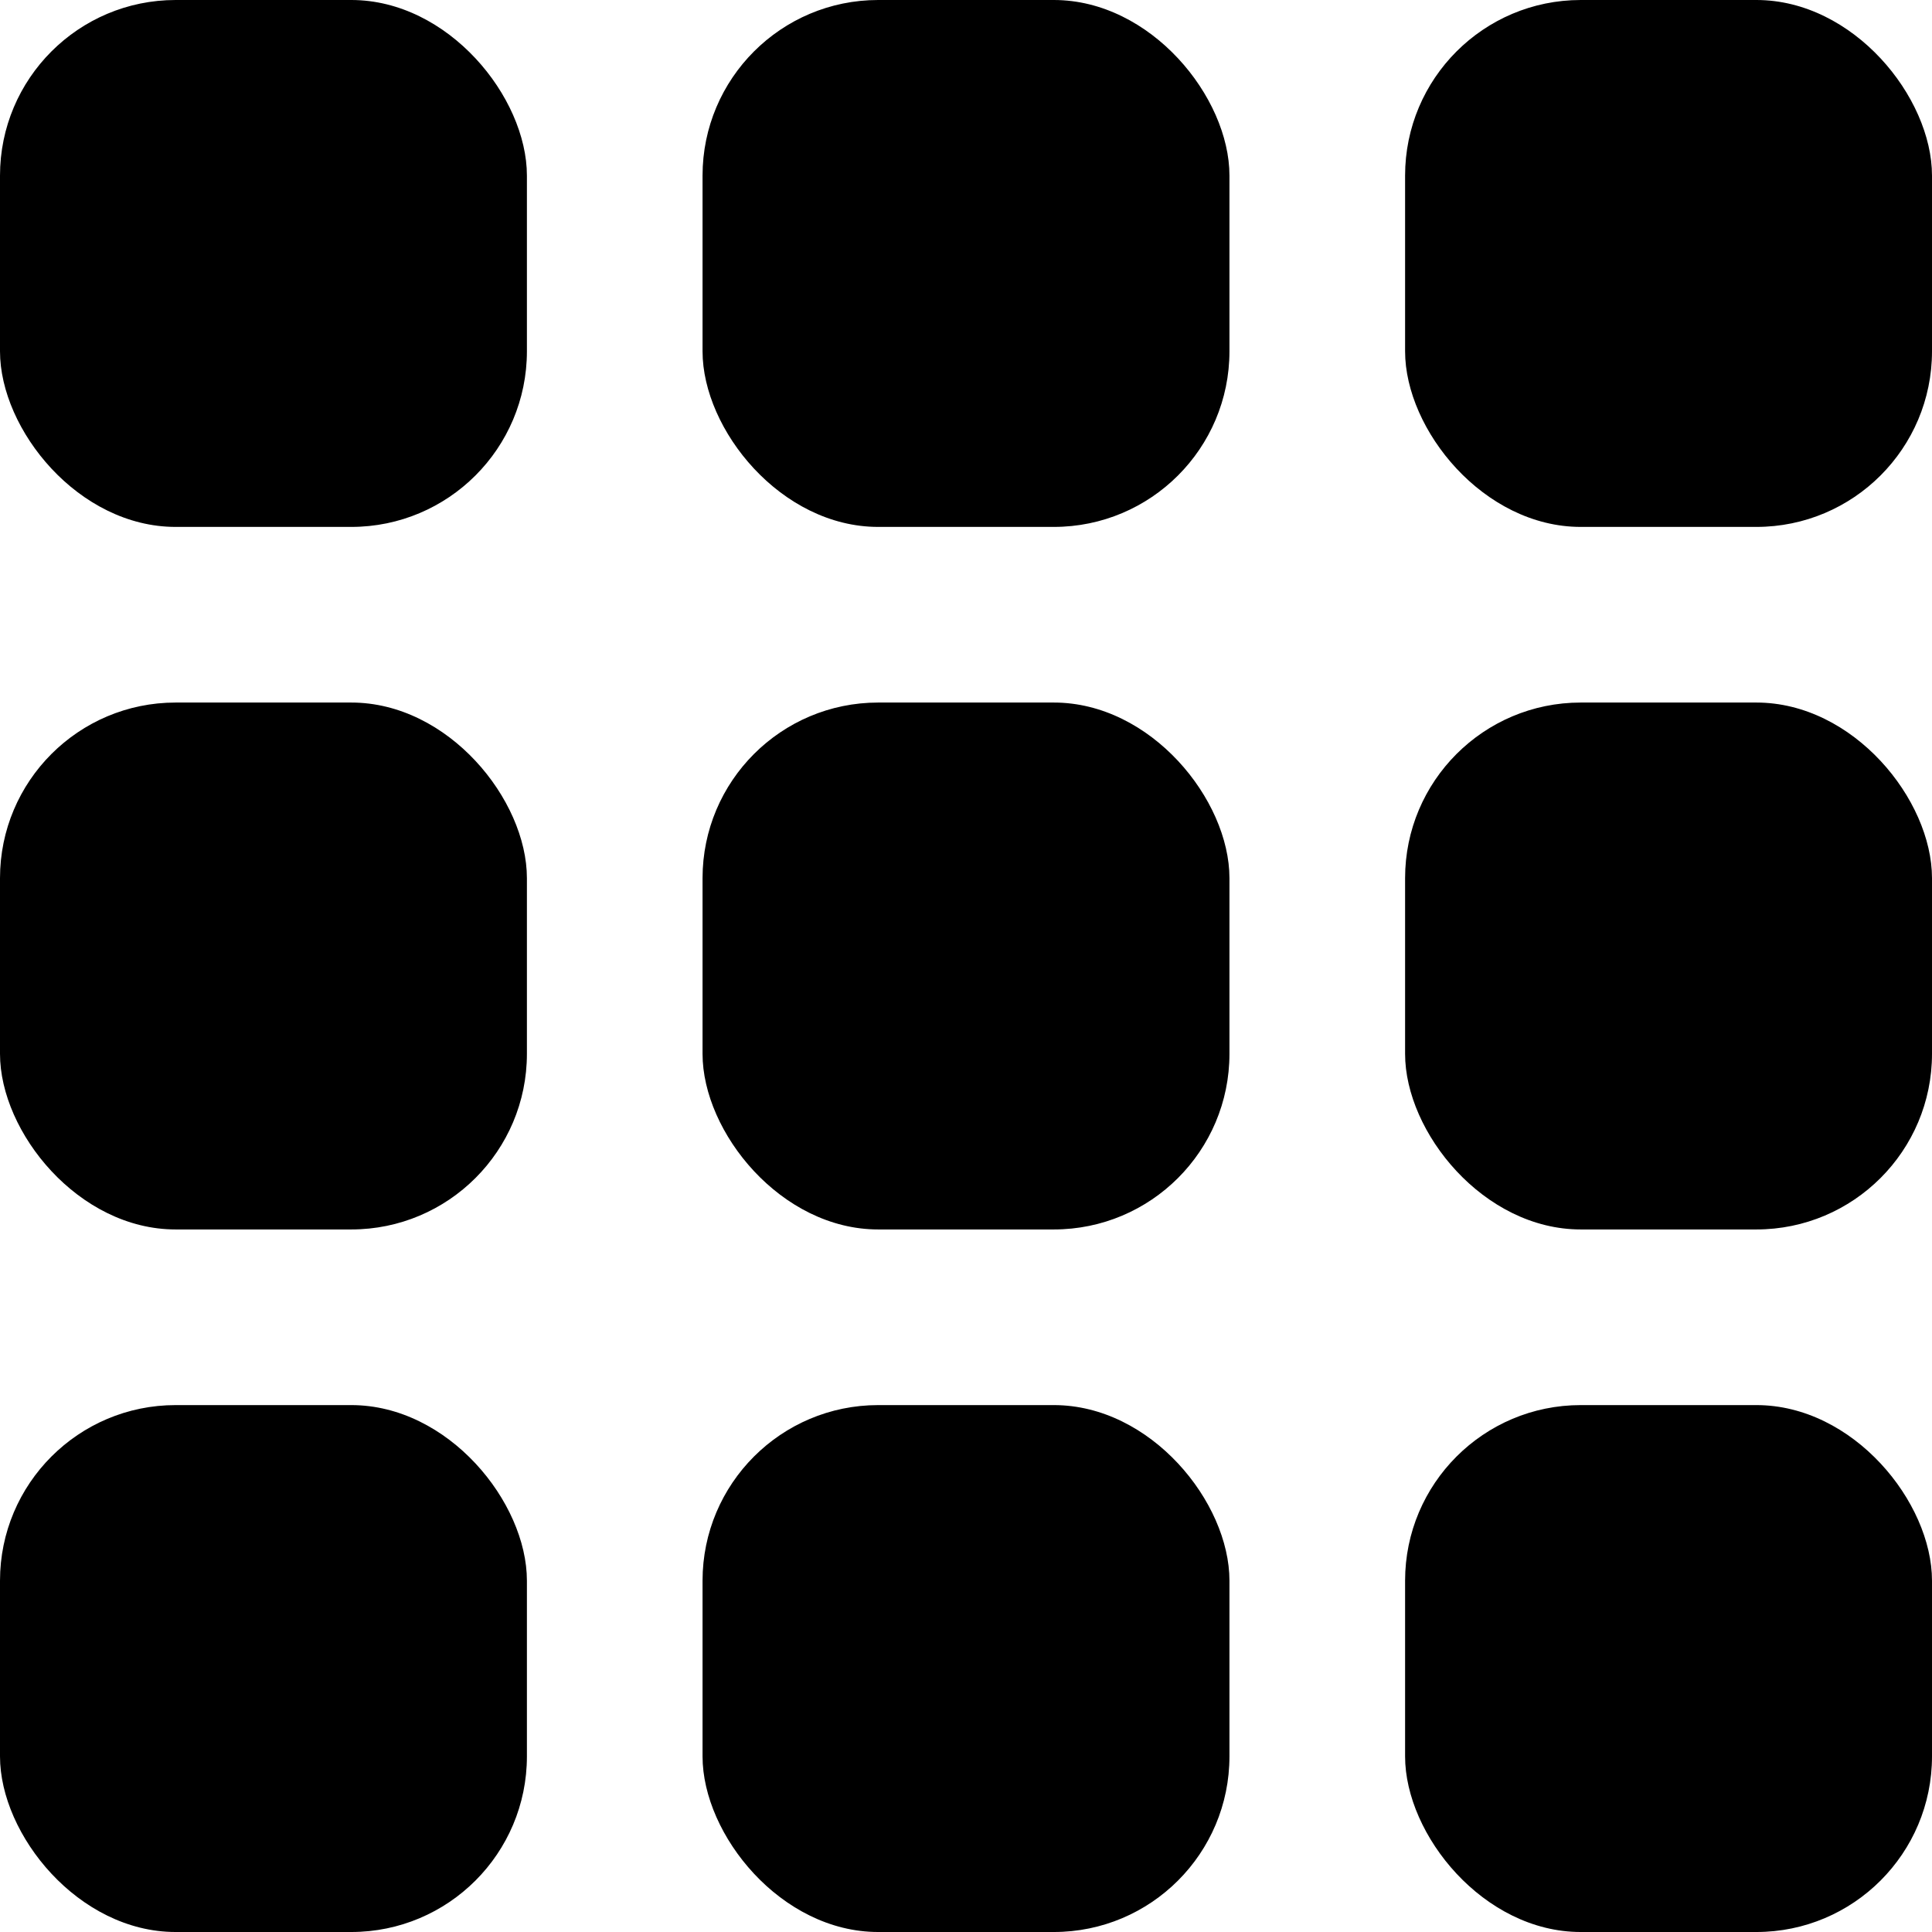 <svg id="Group_310716" data-name="Group 310716" xmlns="http://www.w3.org/2000/svg" width="22" height="22" viewBox="0 0 22 22">
  <rect id="Rectangle_200485" data-name="Rectangle 200485" width="6" height="6" rx="2" transform="translate(0 16)"/>
  <rect id="Rectangle_200488" data-name="Rectangle 200488" width="6" height="6" rx="2" transform="translate(8 16)"/>
  <rect id="Rectangle_200491" data-name="Rectangle 200491" width="6" height="6" rx="2" transform="translate(16 16)"/>
  <rect id="Rectangle_200486" data-name="Rectangle 200486" width="6" height="6" rx="2" transform="translate(0 8)"/>
  <rect id="Rectangle_200489" data-name="Rectangle 200489" width="6" height="6" rx="2" transform="translate(8 8)"/>
  <rect id="Rectangle_200492" data-name="Rectangle 200492" width="6" height="6" rx="2" transform="translate(16 8)"/>
  <rect id="Rectangle_200487" data-name="Rectangle 200487" width="6" height="6" rx="2"/>
  <rect id="Rectangle_200490" data-name="Rectangle 200490" width="6" height="6" rx="2" transform="translate(8)"/>
  <rect id="Rectangle_200493" data-name="Rectangle 200493" width="6" height="6" rx="2" transform="translate(16)"/>
</svg>
